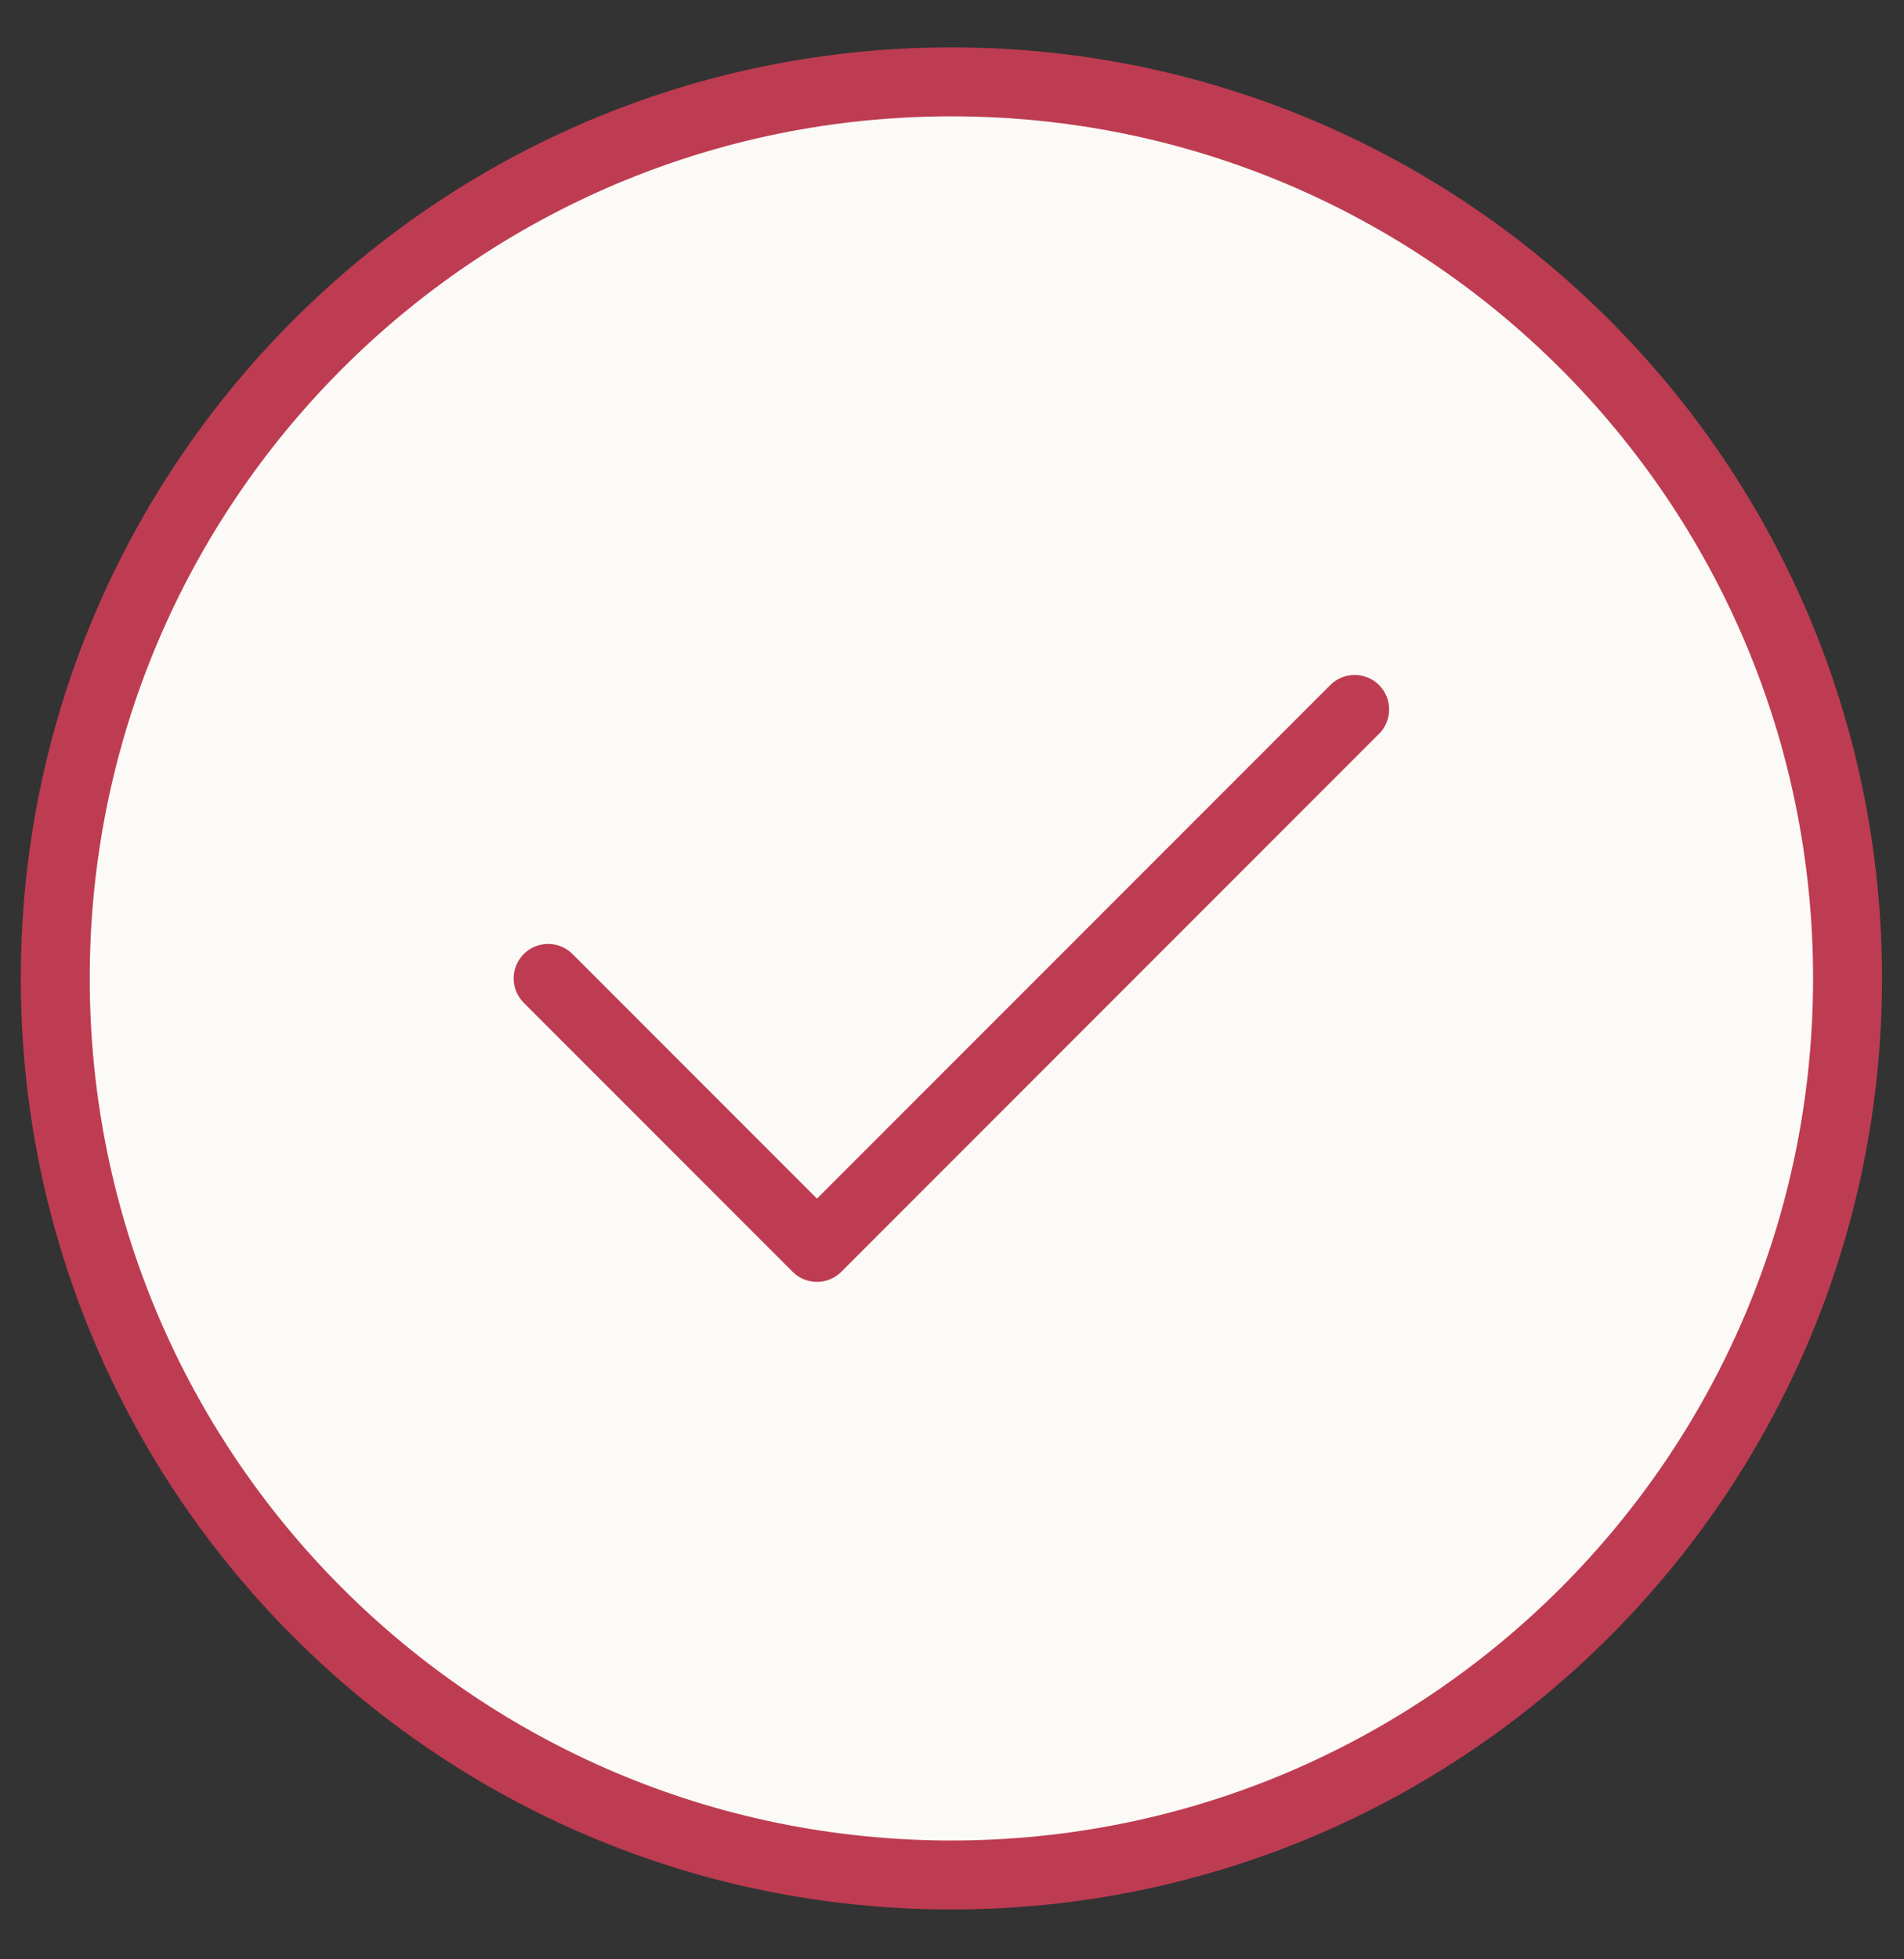 <svg width="35" height="36" viewBox="0 0 35 36" fill="none" xmlns="http://www.w3.org/2000/svg">
<rect x="0" y="0" width="35" height="36" fill="#333333" stroke="none"/>
<path d="M17.489 34.45C26.587 34.45 33.962 27.075 33.962 17.977C33.962 8.879 26.587 1.504 17.489 1.504C8.391 1.504 1.016 8.879 1.016 17.977C1.016 27.075 8.391 34.45 17.489 34.45Z" fill="#FBFAF6"/>
<path d="M10.076 17.977L15.018 22.919L24.902 13.035M33.962 17.977C33.962 27.075 26.587 34.45 17.489 34.45C8.391 34.45 1.016 27.075 1.016 17.977C1.016 8.879 8.391 1.504 17.489 1.504C26.587 1.504 33.962 8.879 33.962 17.977Z" stroke="#BE3C52" stroke-width="1.267" stroke-linecap="round" stroke-linejoin="round"/>
</svg>
